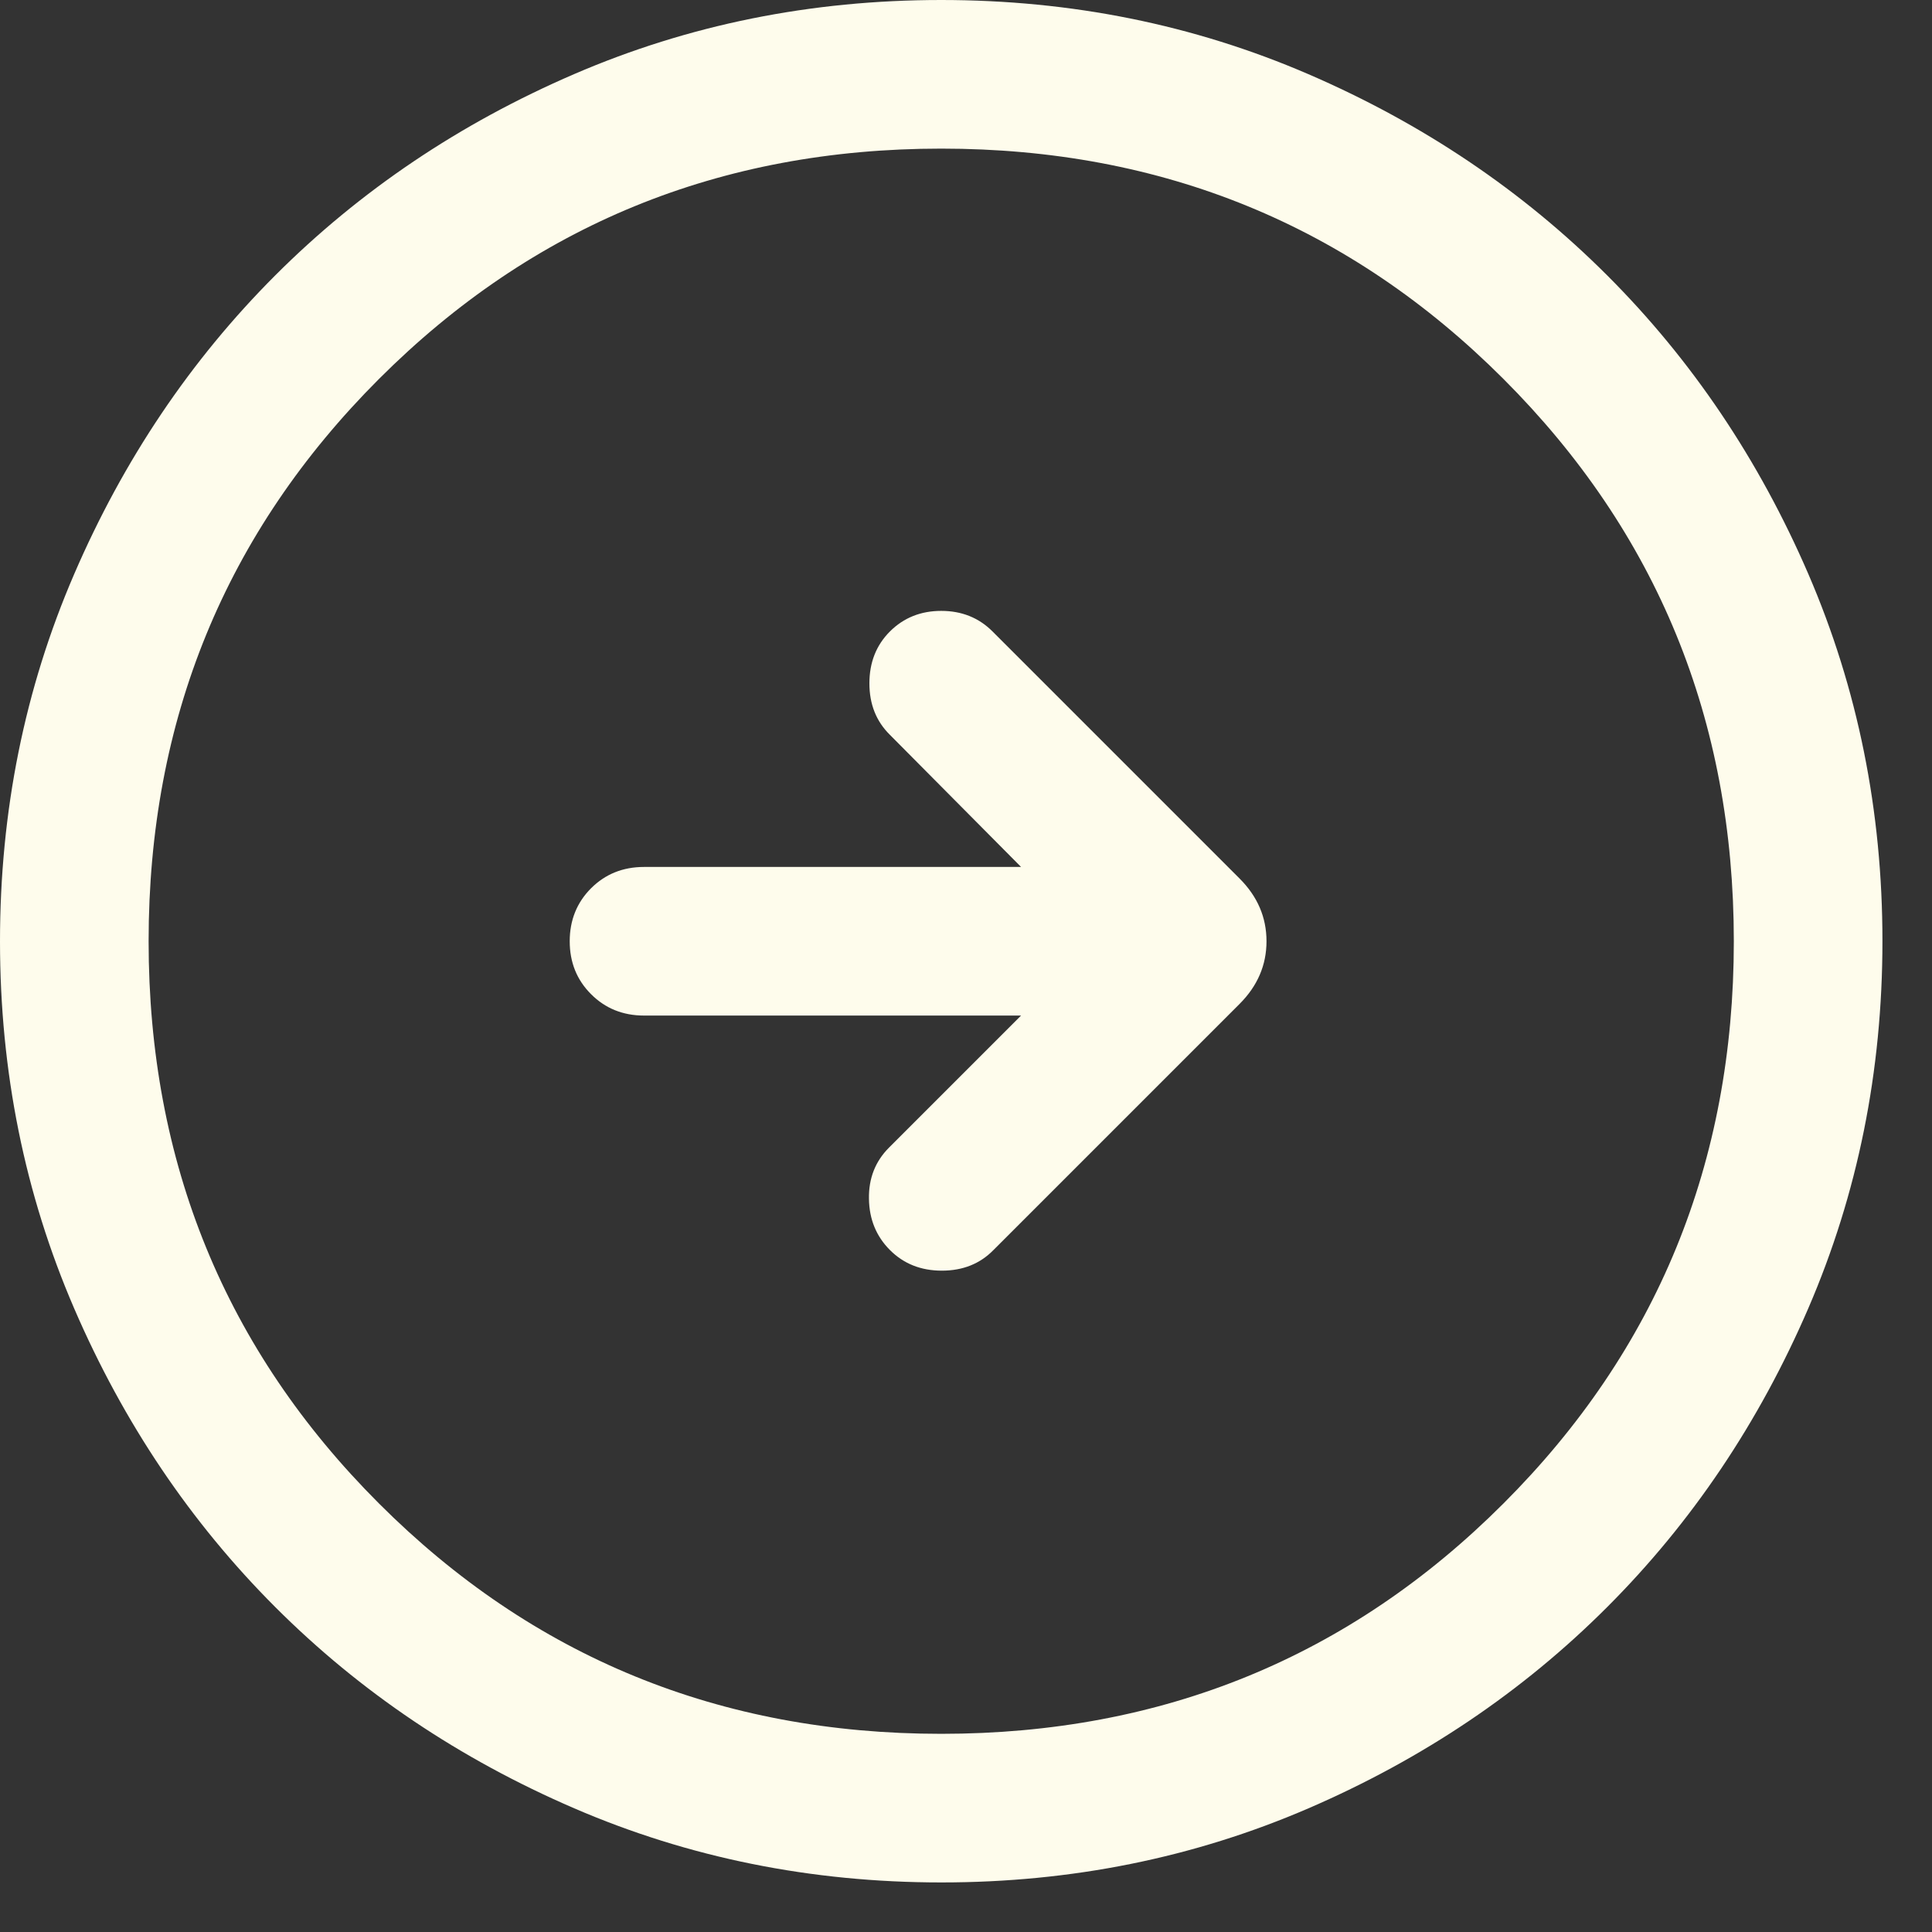 <svg width="26" height="26" viewBox="0 0 26 26" fill="none" xmlns="http://www.w3.org/2000/svg">
<rect x="0" y="0" width="26" height="26" fill="#333333" stroke="none"/>
<path d="M13.741 13.667L11.964 15.444C11.78 15.628 11.689 15.858 11.694 16.133C11.698 16.408 11.792 16.638 11.977 16.823C12.162 17.008 12.394 17.1 12.675 17.1C12.956 17.1 13.188 17.008 13.369 16.823L16.682 13.51C16.923 13.269 17.044 12.988 17.044 12.667C17.044 12.345 16.923 12.064 16.682 11.823L13.356 8.497C13.172 8.313 12.942 8.221 12.667 8.221C12.392 8.221 12.162 8.313 11.977 8.497C11.792 8.682 11.7 8.915 11.7 9.196C11.7 9.477 11.792 9.708 11.977 9.89L13.741 11.667H8.667C8.383 11.667 8.146 11.763 7.954 11.954C7.763 12.146 7.667 12.384 7.667 12.667C7.667 12.951 7.763 13.188 7.954 13.379C8.146 13.571 8.383 13.667 8.667 13.667H13.741ZM12.669 25.333C10.917 25.333 9.27 25.001 7.729 24.336C6.187 23.671 4.846 22.769 3.706 21.629C2.566 20.489 1.663 19.149 0.998 17.608C0.333 16.067 0 14.421 0 12.669C0 10.917 0.332 9.27 0.997 7.729C1.662 6.187 2.565 4.846 3.704 3.706C4.844 2.566 6.184 1.663 7.725 0.998C9.266 0.333 10.913 0 12.664 0C14.416 0 16.063 0.332 17.605 0.997C19.146 1.662 20.487 2.565 21.627 3.704C22.768 4.844 23.67 6.184 24.336 7.725C25.001 9.266 25.333 10.913 25.333 12.664C25.333 14.416 25.001 16.063 24.336 17.605C23.671 19.146 22.769 20.487 21.629 21.627C20.489 22.768 19.149 23.67 17.608 24.336C16.067 25.001 14.421 25.333 12.669 25.333ZM12.667 23.333C15.644 23.333 18.167 22.3 20.233 20.233C22.3 18.167 23.333 15.644 23.333 12.667C23.333 9.689 22.3 7.167 20.233 5.1C18.167 3.033 15.644 2 12.667 2C9.689 2 7.167 3.033 5.1 5.1C3.033 7.167 2 9.689 2 12.667C2 15.644 3.033 18.167 5.1 20.233C7.167 22.3 9.689 23.333 12.667 23.333Z" fill="#FEFCEC"/>
</svg>
